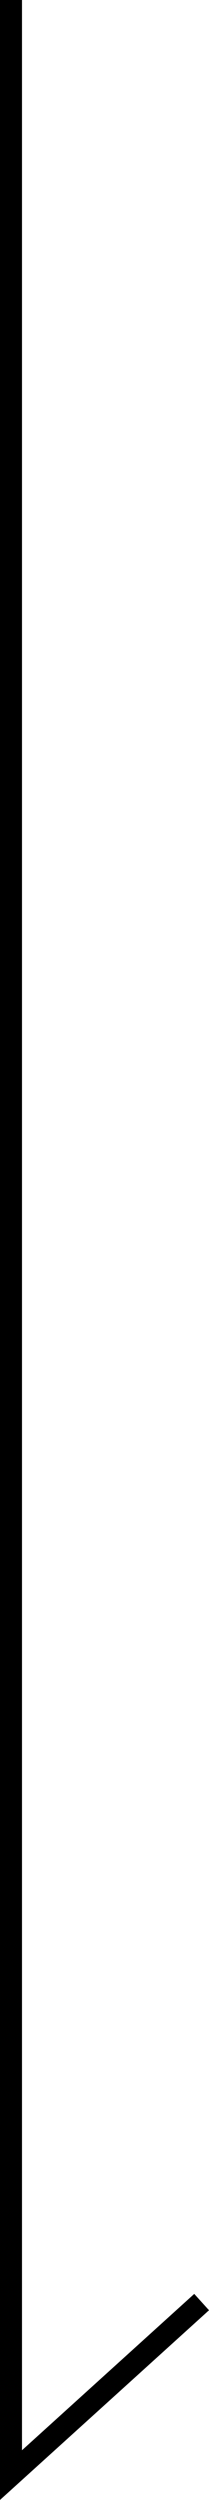 <svg xmlns="http://www.w3.org/2000/svg" width="19.006" height="226.671" viewBox="0 0 19.006 226.671">
  <path id="パス_12" data-name="パス 12" d="M2720.432,741.943V515.273h2V737.436l15.664-14.177,1.342,1.483Z" transform="translate(-2720.432 -515.273)"/>
</svg>
